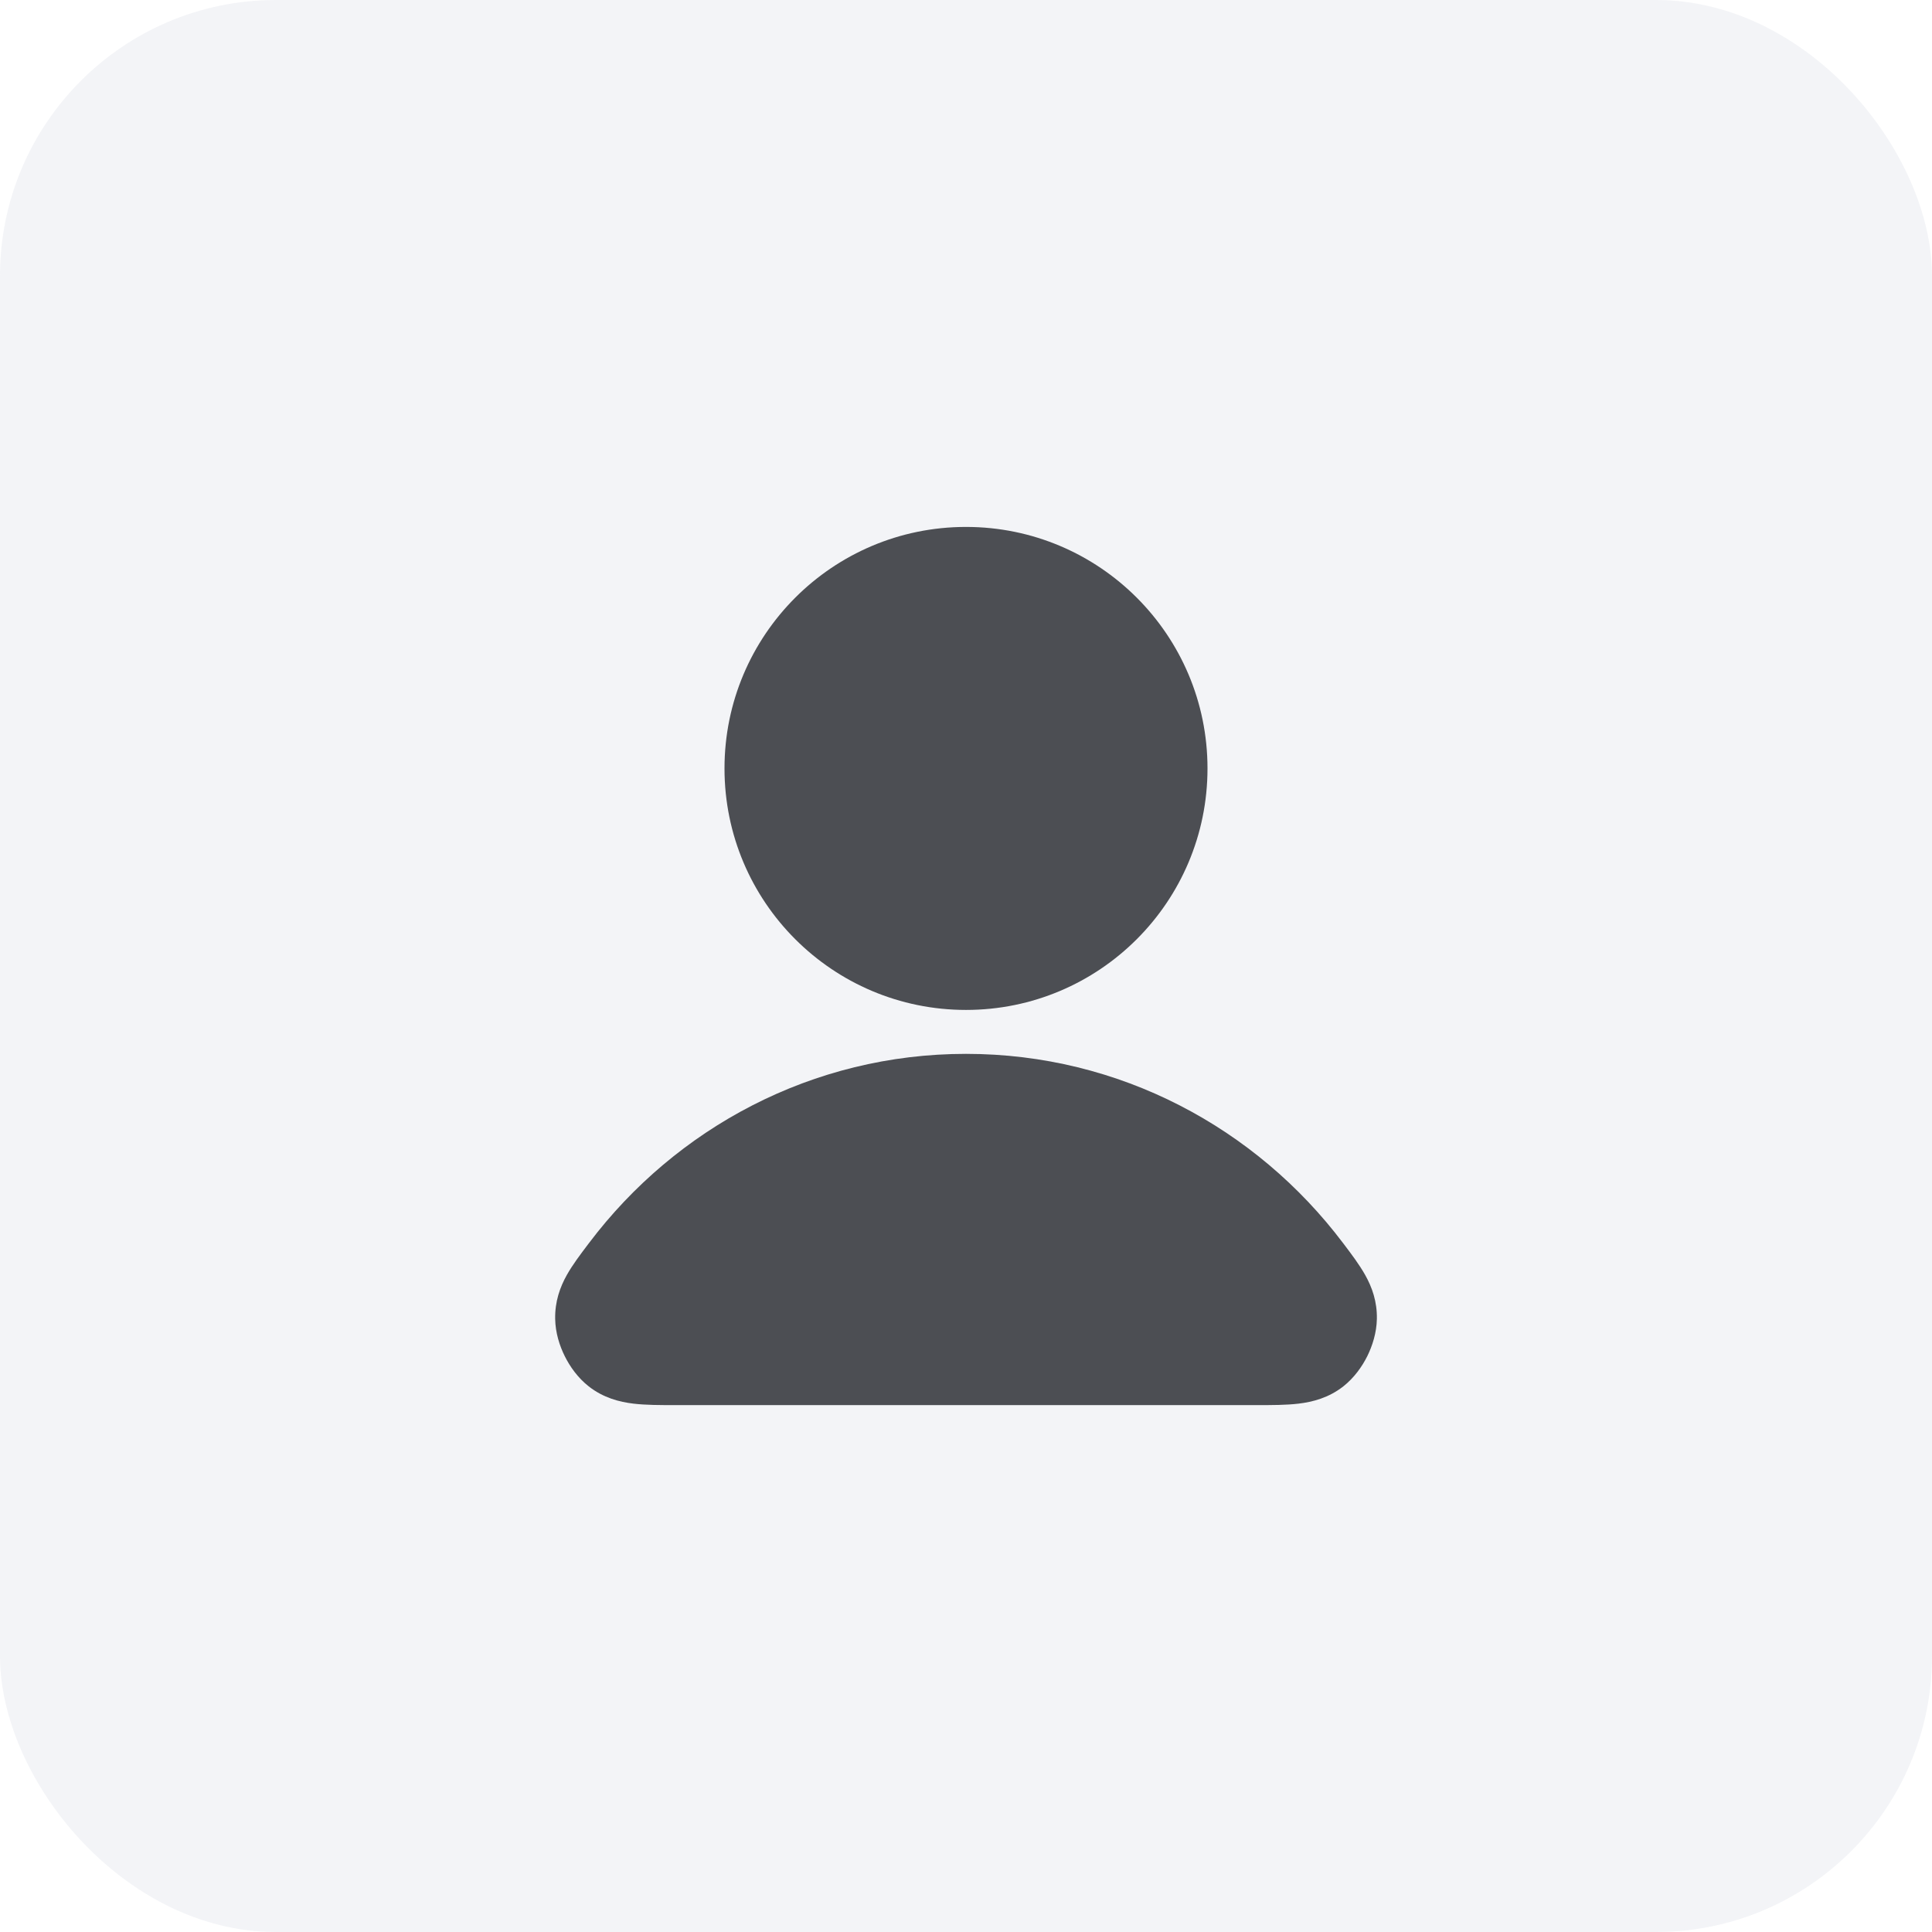 <svg width="42" height="42" viewBox="0 0 42 42" fill="none" xmlns="http://www.w3.org/2000/svg">
<g filter="url(#filter0_b_90_2540)">
<rect width="42" height="42" rx="6" fill="#E1E4EB" fill-opacity="0.4"/>
<path fill-rule="evenodd" clip-rule="evenodd" d="M12.809 27.017C14.692 24.525 17.658 22.91 21 22.91C24.342 22.91 27.309 24.525 29.192 27.017C29.201 27.028 29.209 27.04 29.218 27.051C29.38 27.265 29.553 27.495 29.677 27.716C29.828 27.984 29.939 28.295 29.932 28.672C29.926 28.975 29.834 29.259 29.723 29.483C29.611 29.707 29.44 29.951 29.202 30.139C28.884 30.388 28.537 30.477 28.229 30.514C27.959 30.546 27.64 30.546 27.318 30.546C27.303 30.546 27.289 30.546 27.274 30.546H14.726C14.712 30.546 14.697 30.546 14.683 30.546C14.361 30.546 14.041 30.546 13.771 30.514C13.463 30.477 13.117 30.388 12.799 30.139C12.56 29.951 12.389 29.707 12.278 29.483C12.166 29.259 12.074 28.975 12.069 28.672C12.062 28.295 12.173 27.984 12.323 27.716C12.447 27.495 12.621 27.265 12.783 27.051C12.791 27.04 12.8 27.028 12.809 27.017Z" fill="#4C4E53"/>
<path fill-rule="evenodd" clip-rule="evenodd" d="M15.75 16.705C15.75 13.806 18.101 11.455 21 11.455C23.9 11.455 26.25 13.806 26.25 16.705C26.25 19.605 23.9 21.955 21 21.955C18.101 21.955 15.75 19.605 15.75 16.705Z" fill="#4C4E53"/>
</g>
<defs>
<filter id="filter0_b_90_2540" x="-3.818" y="-3.818" width="49.636" height="49.636" filterUnits="userSpaceOnUse" color-interpolation-filters="sRGB">
<feFlood flood-opacity="0" result="BackgroundImageFix"/>
<feGaussianBlur in="BackgroundImageFix" stdDeviation="1.909"/>
<feComposite in2="SourceAlpha" operator="in" result="effect1_backgroundBlur_90_2540"/>
<feBlend mode="normal" in="SourceGraphic" in2="effect1_backgroundBlur_90_2540" result="shape"/>
</filter>
</defs>
</svg>
